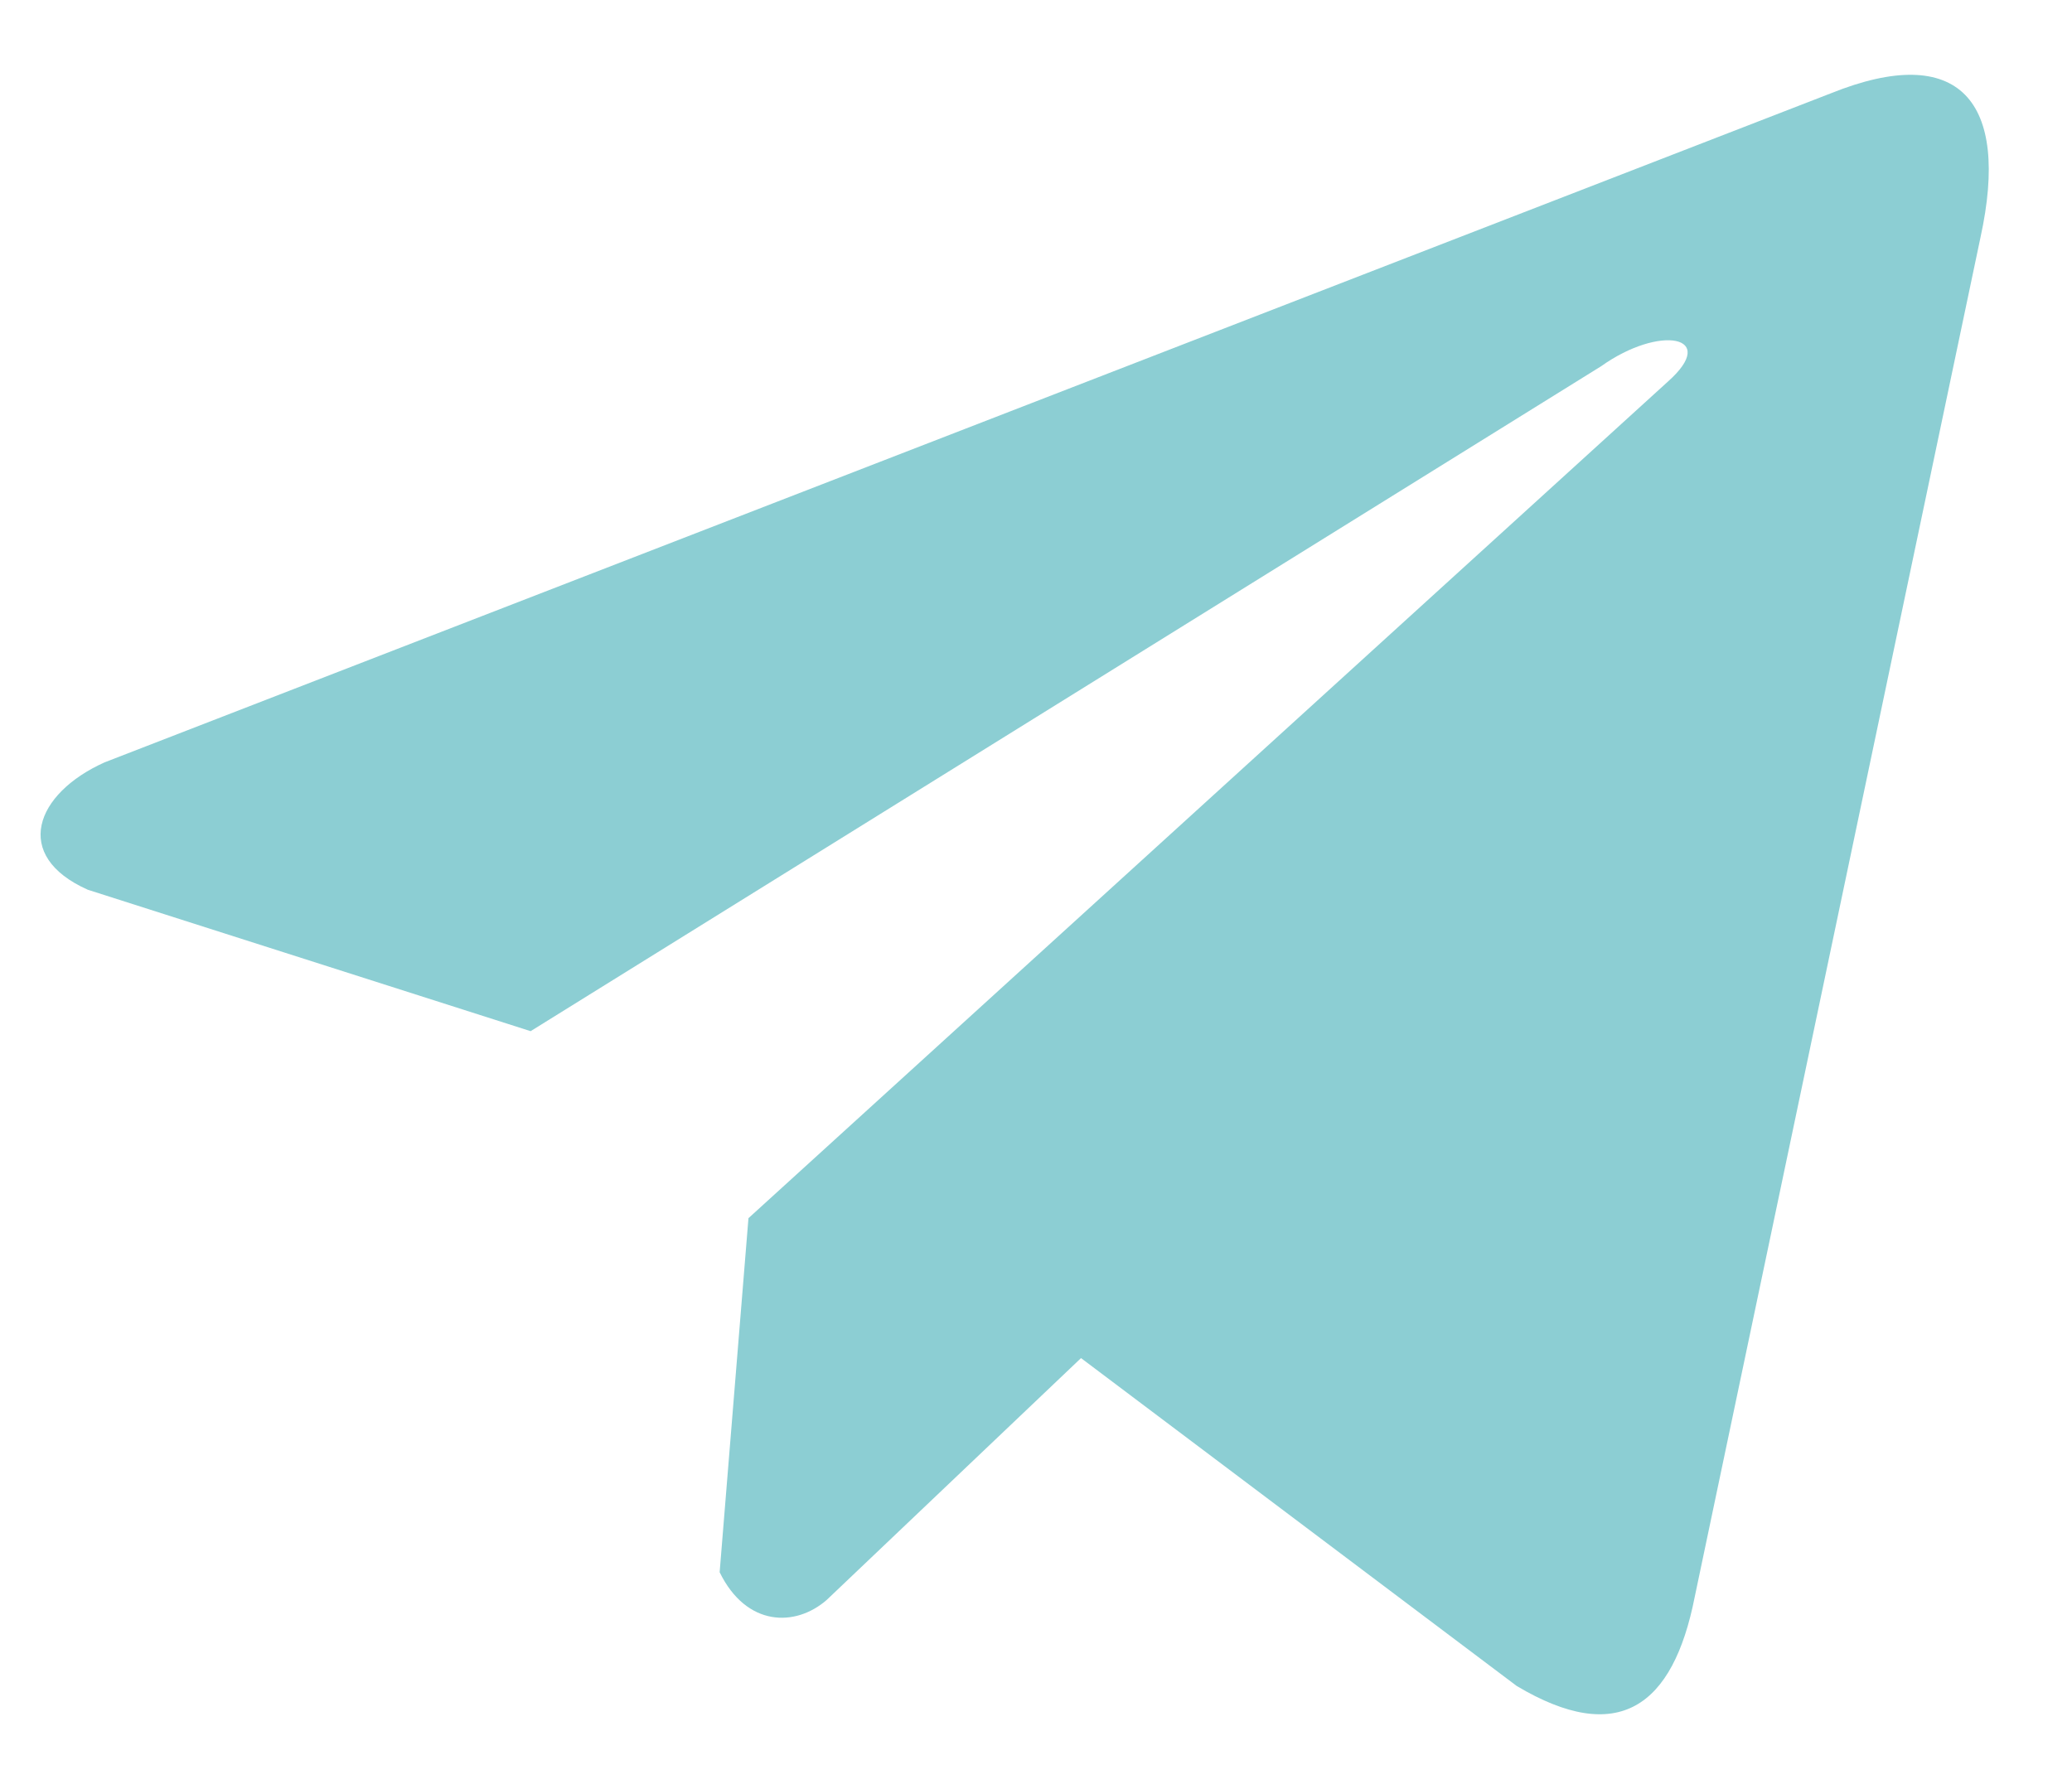 <?xml version="1.0" encoding="UTF-8"?> <svg xmlns="http://www.w3.org/2000/svg" width="22" height="19" viewBox="0 0 22 19" fill="none"> <path d="M19.437 0.992L1.111 8.096C0.373 8.427 0.124 9.089 0.932 9.449L5.634 10.951L17.001 3.889C17.622 3.446 18.258 3.564 17.711 4.051L7.947 12.937L7.641 16.697C7.925 17.278 8.445 17.281 8.777 16.992L11.478 14.423L16.104 17.905C17.178 18.545 17.763 18.132 17.994 16.96L21.029 2.518C21.344 1.075 20.806 0.44 19.437 0.992Z" fill="#8CCED3"></path> </svg> 